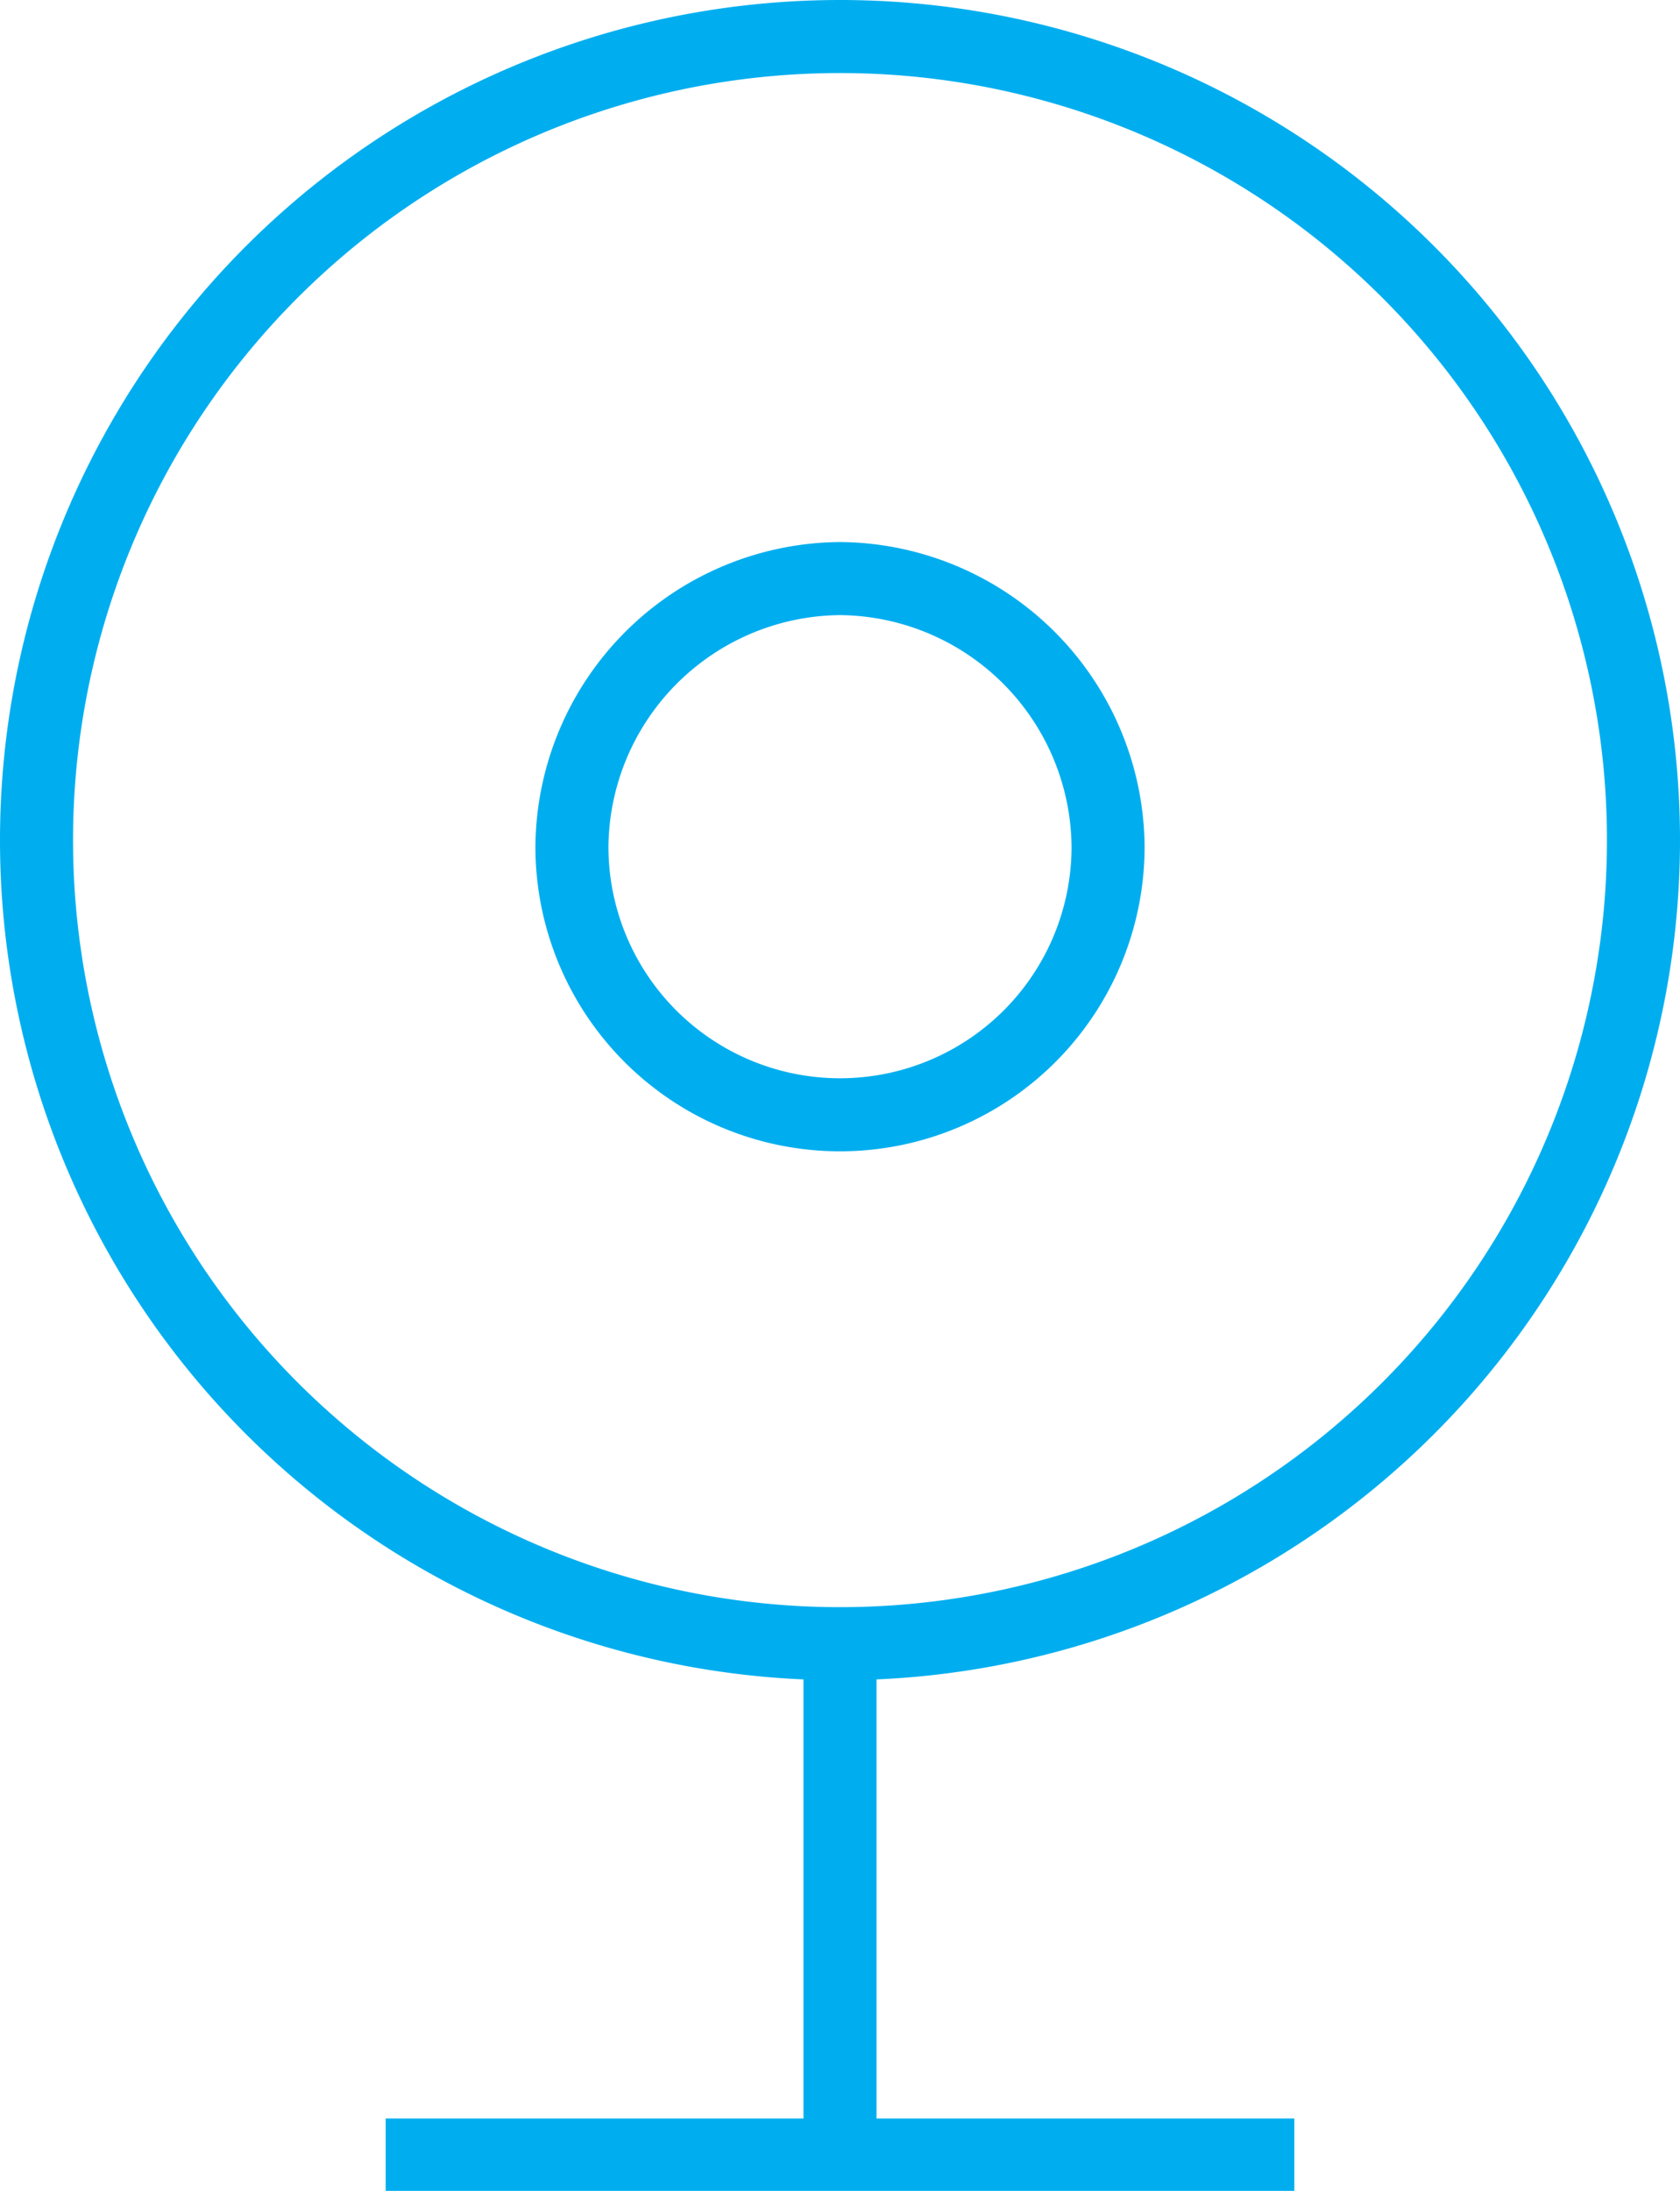 <svg xmlns="http://www.w3.org/2000/svg" viewBox="0 0 23 29.99"><path d="M11.5,22.5v7m-6.22,0H17.72M11.5,7.92a3.7,3.7,0,0,0-3.67,3.67,3.67,3.67,0,0,0,7.34,0A3.7,3.7,0,0,0,11.5,7.92ZM11.5.5a11,11,0,1,0,11,11A11,11,0,0,0,11.5.5Z" fill="none" stroke="#00aeef" stroke-miterlimit="10"/></svg>
